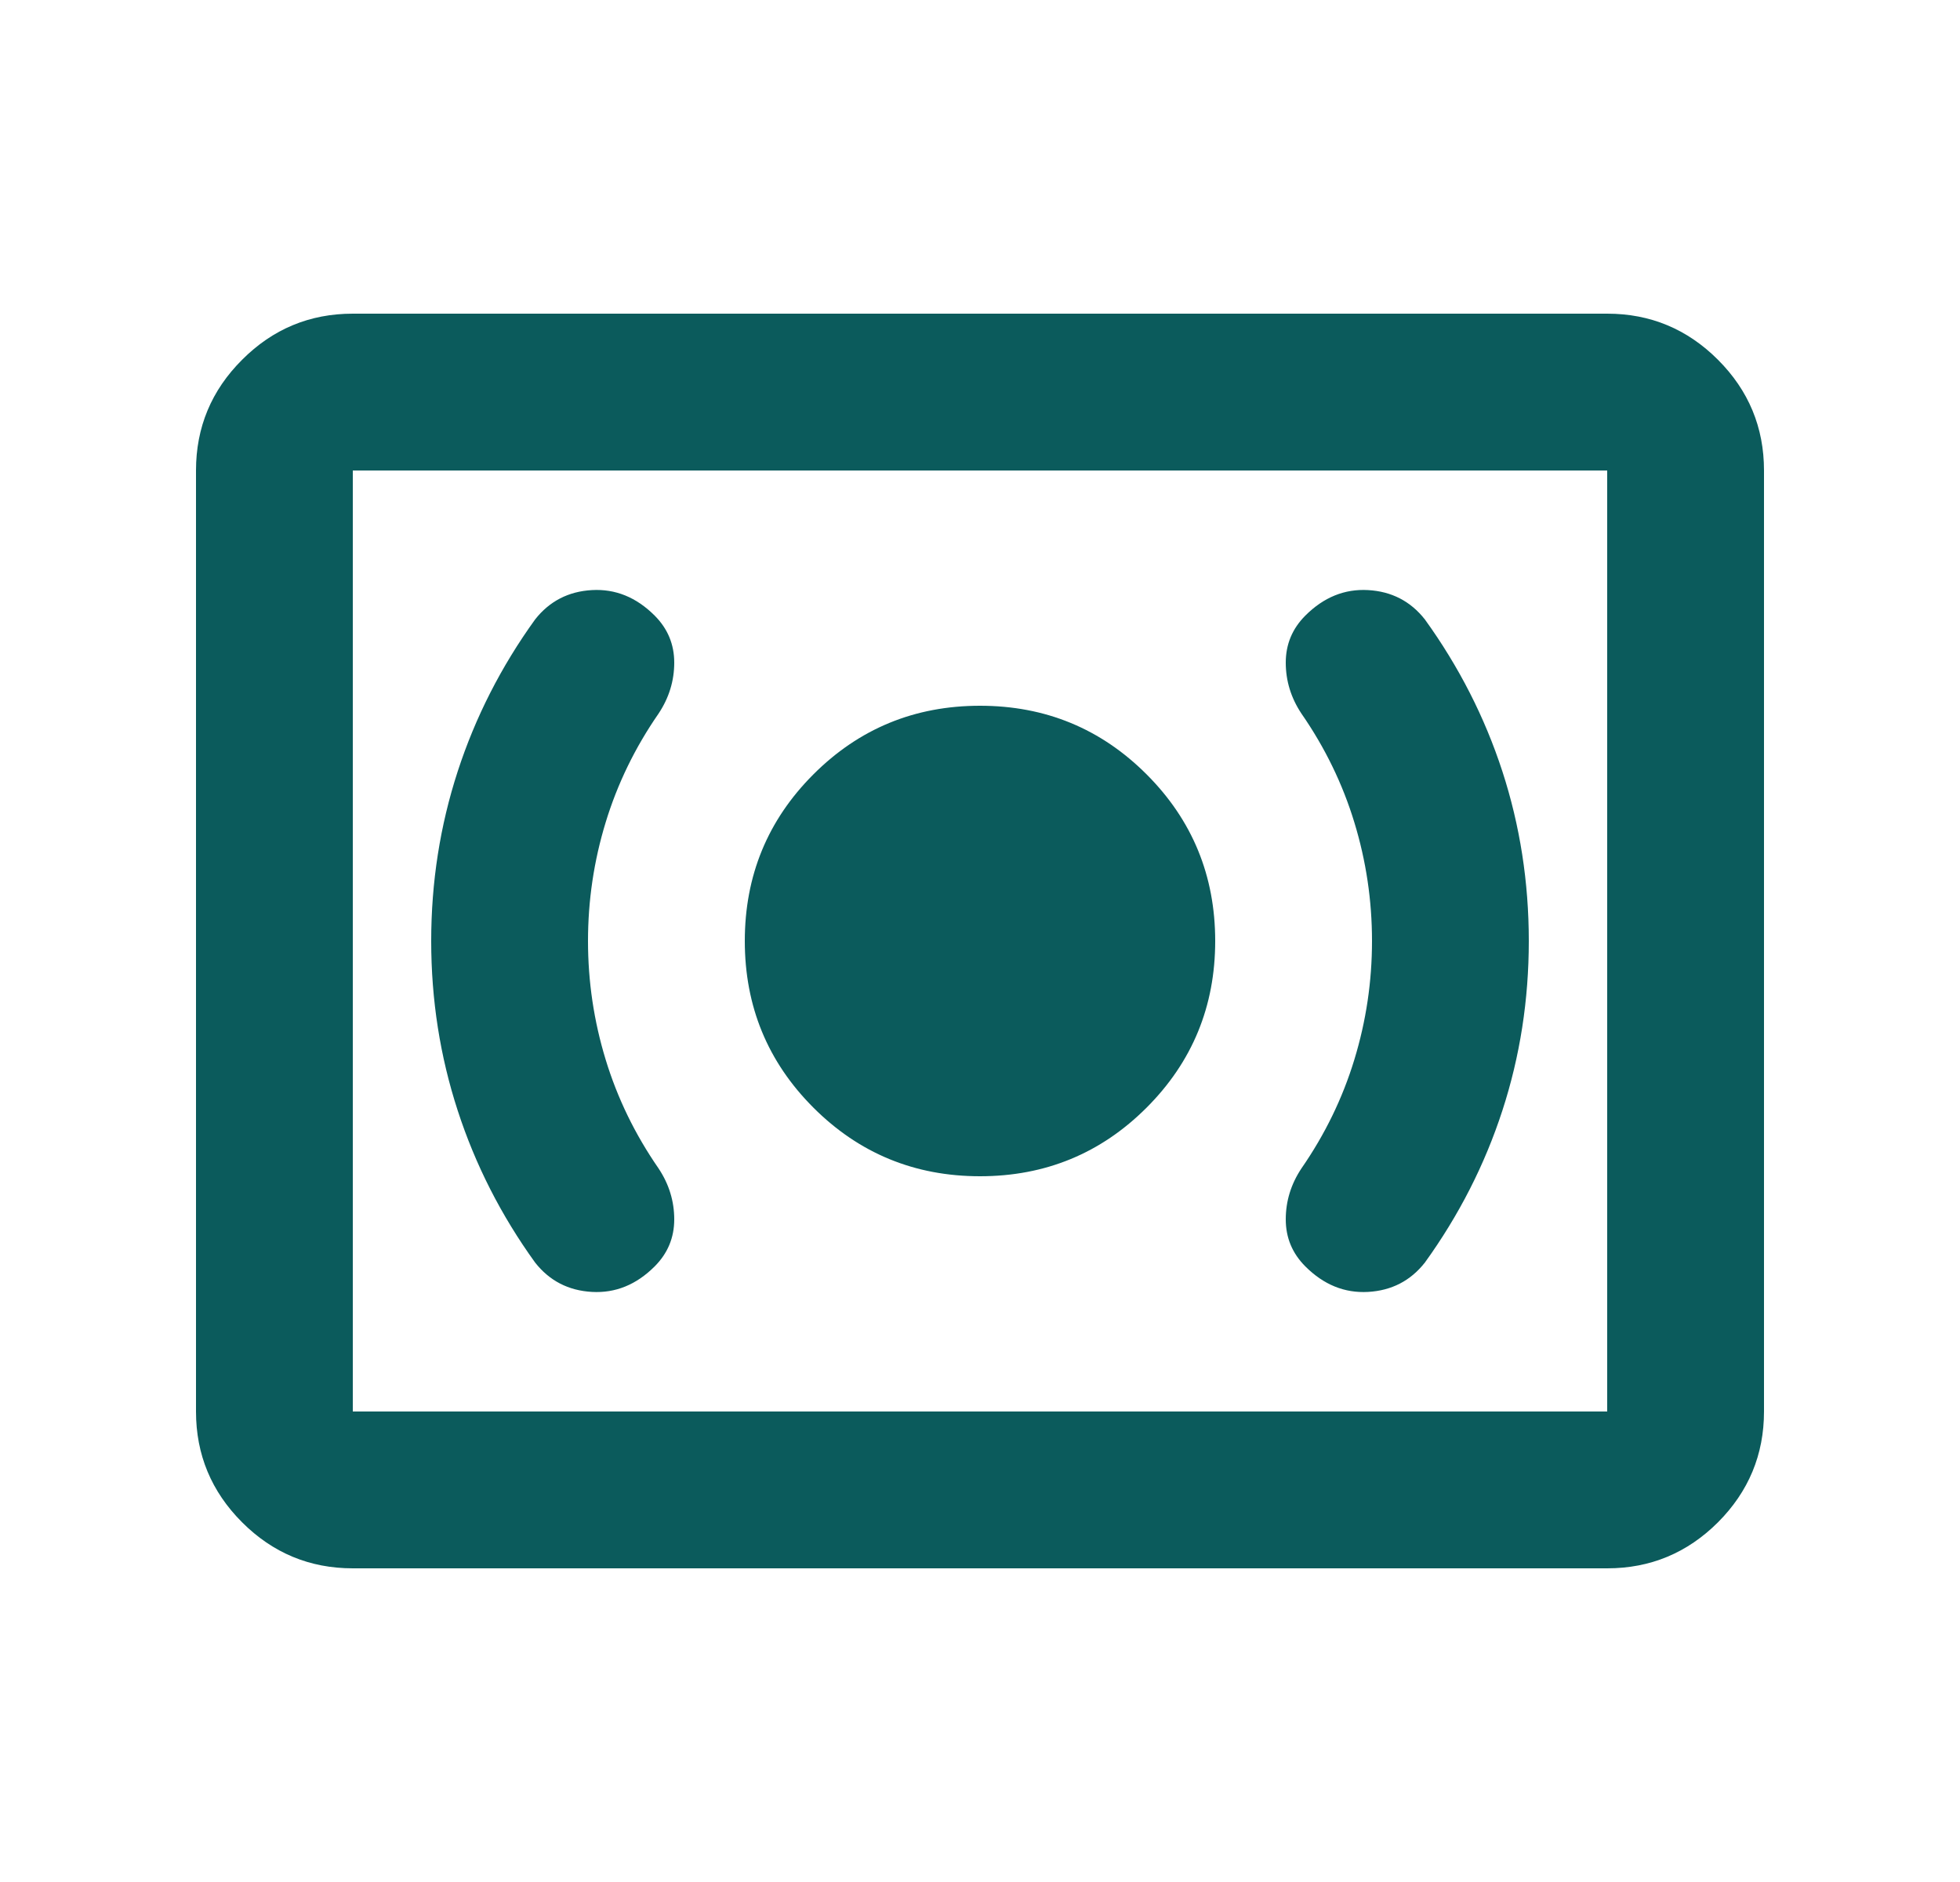 <svg width="25" height="24" viewBox="0 0 25 24" fill="none" xmlns="http://www.w3.org/2000/svg">
<path d="M12.5 15C13.333 15 14.042 14.708 14.625 14.125C15.208 13.542 15.5 12.833 15.5 12C15.5 11.167 15.208 10.458 14.625 9.875C14.042 9.292 13.333 9 12.5 9C11.667 9 10.958 9.292 10.375 9.875C9.792 10.458 9.5 11.167 9.5 12C9.5 12.833 9.792 13.542 10.375 14.125C10.958 14.708 11.667 15 12.5 15ZM18.175 16.1C18.608 15.5 18.938 14.854 19.163 14.162C19.388 13.471 19.5 12.75 19.5 12C19.5 11.25 19.388 10.529 19.163 9.837C18.938 9.146 18.608 8.5 18.175 7.9C17.992 7.667 17.75 7.542 17.45 7.525C17.15 7.508 16.883 7.617 16.65 7.85C16.483 8.017 16.4 8.217 16.4 8.45C16.4 8.683 16.467 8.9 16.6 9.1C16.9 9.533 17.125 9.996 17.275 10.488C17.425 10.979 17.5 11.483 17.5 12C17.5 12.517 17.425 13.021 17.275 13.512C17.125 14.004 16.9 14.467 16.6 14.9C16.467 15.1 16.4 15.317 16.4 15.55C16.4 15.783 16.483 15.983 16.65 16.15C16.883 16.383 17.15 16.492 17.45 16.475C17.75 16.458 17.992 16.333 18.175 16.1ZM8.35 16.15C8.517 15.983 8.6 15.783 8.6 15.55C8.6 15.317 8.533 15.1 8.4 14.9C8.1 14.467 7.875 14.004 7.725 13.512C7.575 13.021 7.5 12.517 7.5 12C7.5 11.483 7.575 10.979 7.725 10.488C7.875 9.996 8.1 9.533 8.4 9.1C8.533 8.9 8.6 8.683 8.6 8.45C8.6 8.217 8.517 8.017 8.35 7.85C8.117 7.617 7.85 7.508 7.55 7.525C7.25 7.542 7.008 7.667 6.825 7.9C6.392 8.5 6.063 9.146 5.838 9.837C5.613 10.529 5.5 11.25 5.5 12C5.5 12.75 5.613 13.471 5.838 14.162C6.063 14.854 6.392 15.5 6.825 16.1C7.008 16.333 7.25 16.458 7.55 16.475C7.85 16.492 8.117 16.383 8.35 16.15ZM4.5 20C3.95 20 3.479 19.804 3.088 19.413C2.696 19.021 2.5 18.55 2.5 18V6C2.5 5.45 2.696 4.979 3.088 4.588C3.479 4.196 3.95 4 4.5 4H20.5C21.05 4 21.521 4.196 21.913 4.588C22.304 4.979 22.5 5.45 22.5 6V18C22.5 18.55 22.304 19.021 21.913 19.413C21.521 19.804 21.05 20 20.5 20H4.5ZM4.5 18H20.5V6H4.5V18Z" fill="#0B5B5C"/>
</svg>
